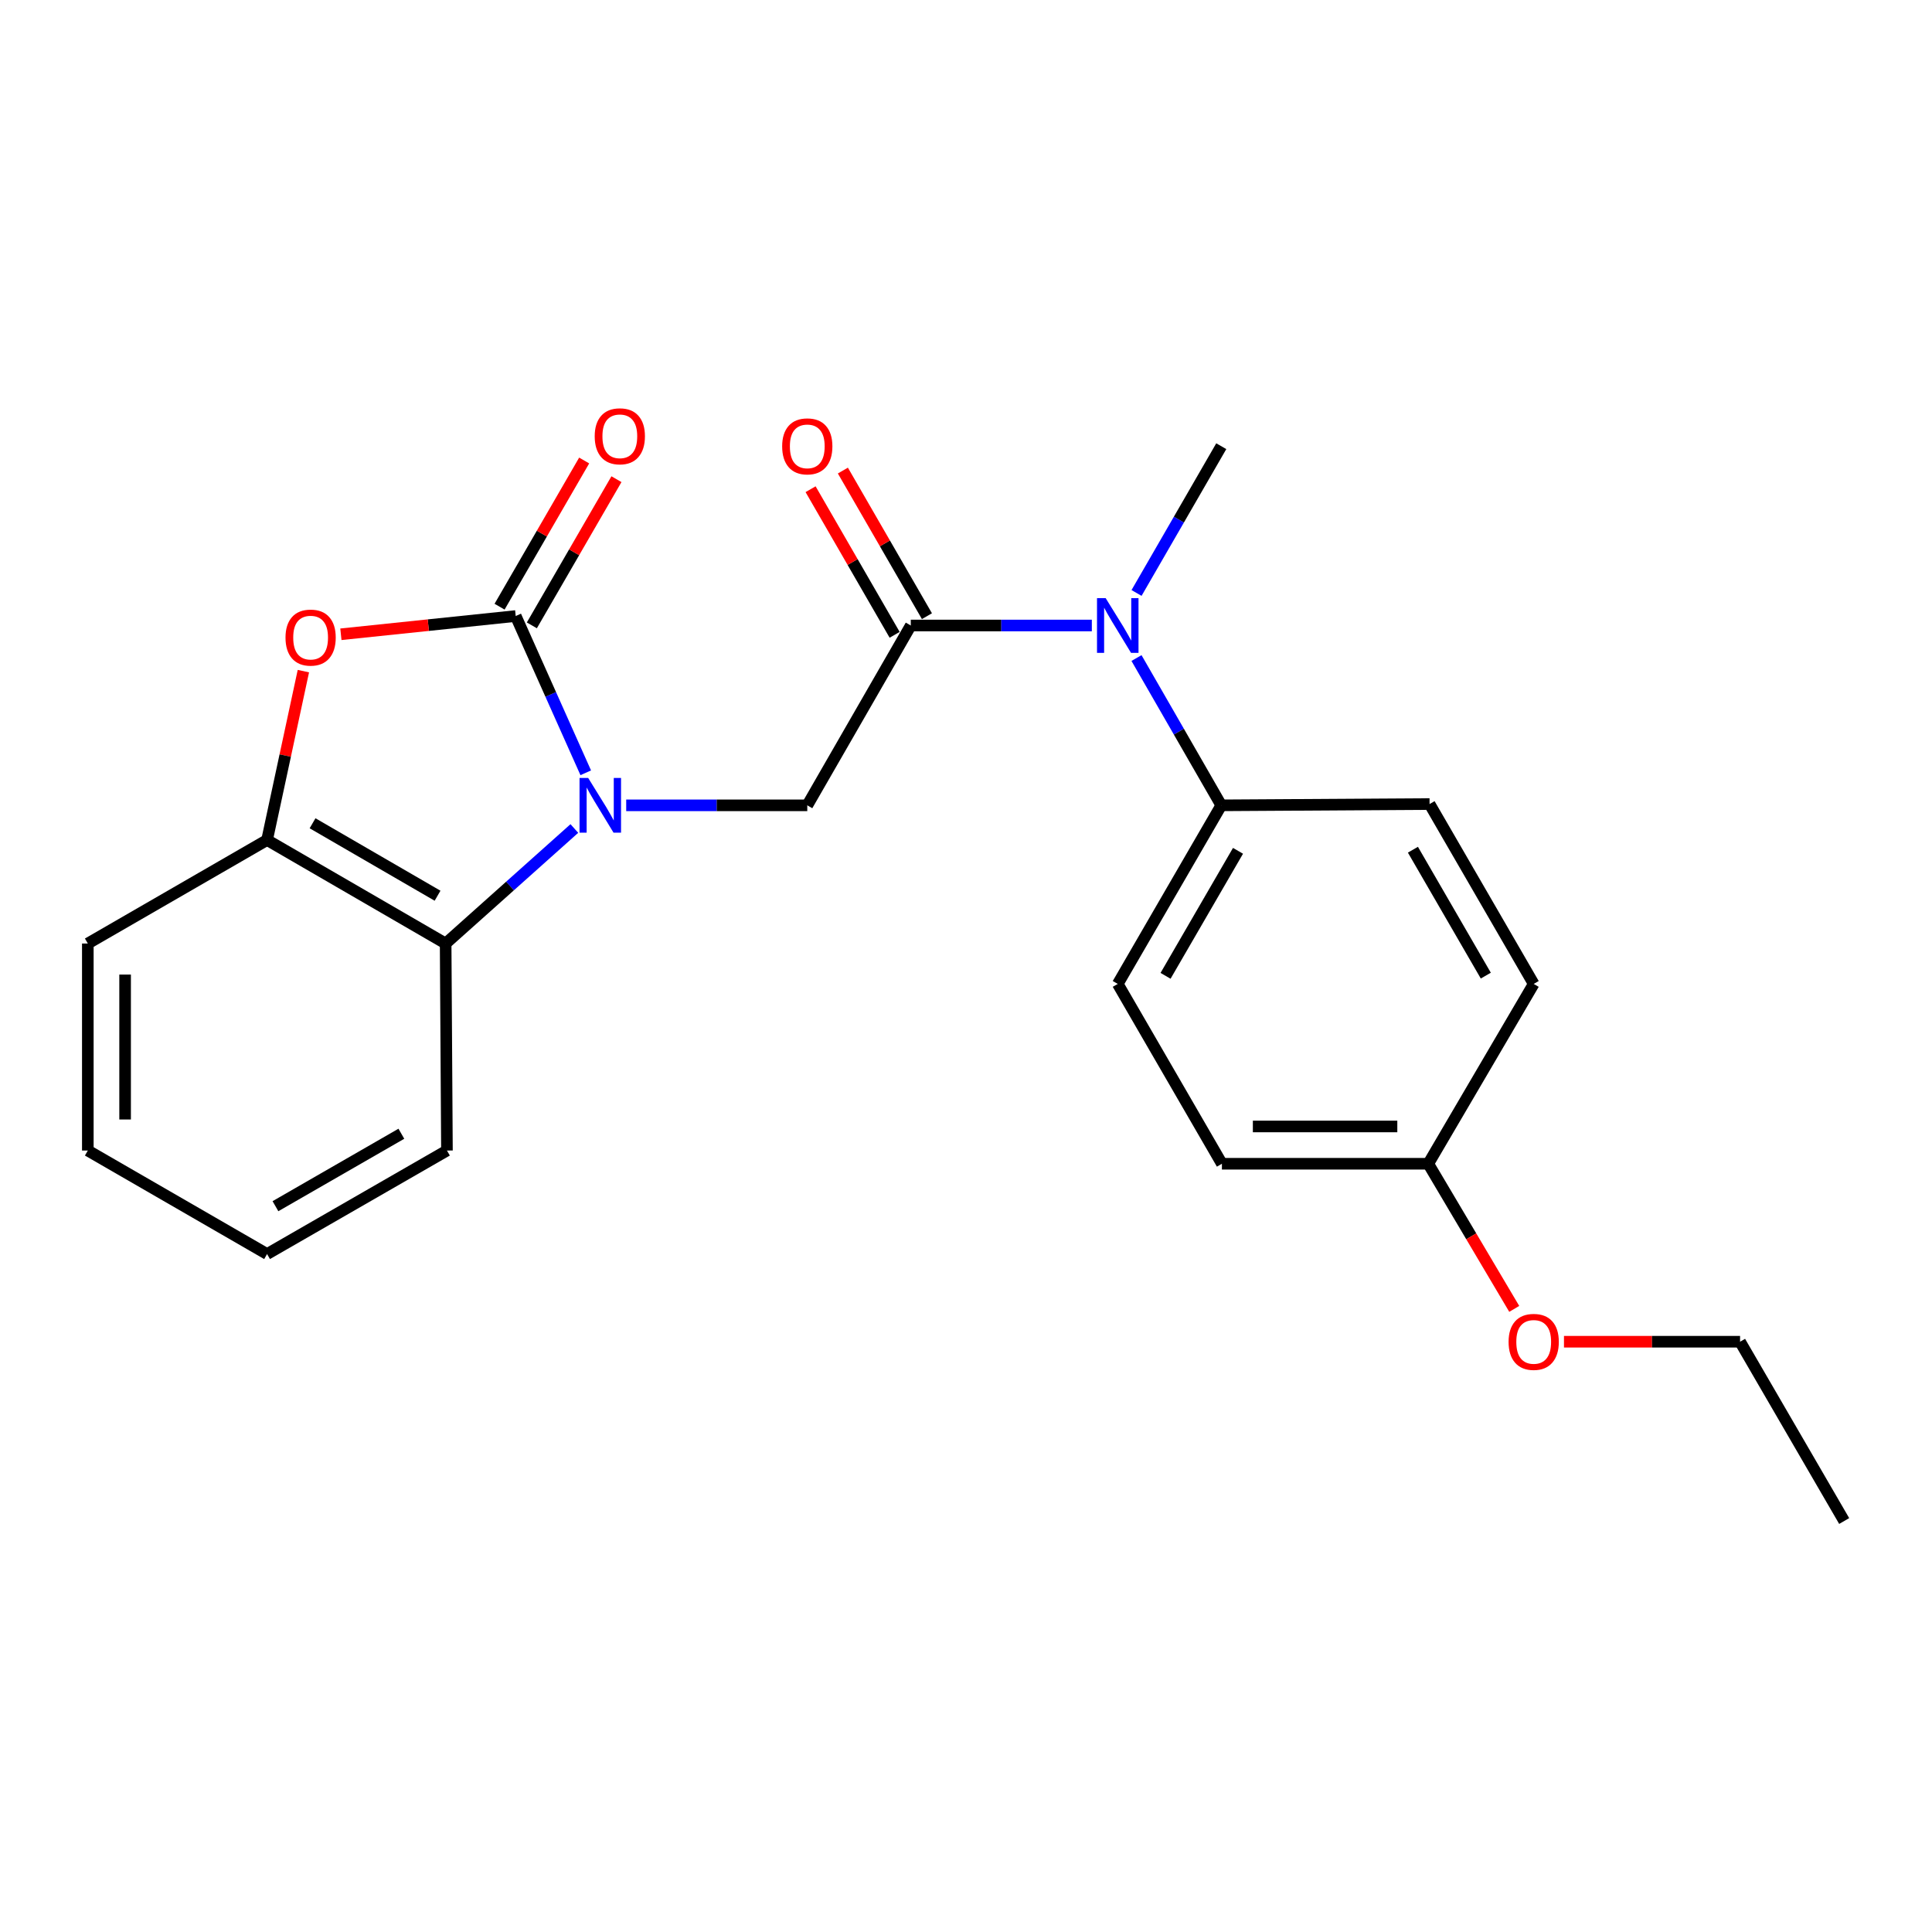 <?xml version='1.0' encoding='iso-8859-1'?>
<svg version='1.1' baseProfile='full'
              xmlns='http://www.w3.org/2000/svg'
                      xmlns:rdkit='http://www.rdkit.org/xml'
                      xmlns:xlink='http://www.w3.org/1999/xlink'
                  xml:space='preserve'
width='1000px' height='1000px' viewBox='0 0 1000 1000'>
<!-- END OF HEADER -->
<rect style='opacity:1.0;fill:#FFFFFF;stroke:none' width='1000' height='1000' x='0' y='0'> </rect>
<path class='bond-0' d='M 303.181,399.995 L 285.056,359.425' style='fill:none;fill-rule:evenodd;stroke:#0000FF;stroke-width:6px;stroke-linecap:butt;stroke-linejoin:miter;stroke-opacity:1' />
<path class='bond-0' d='M 285.056,359.425 L 266.931,318.855' style='fill:none;fill-rule:evenodd;stroke:#000000;stroke-width:6px;stroke-linecap:butt;stroke-linejoin:miter;stroke-opacity:1' />
<path class='bond-3' d='M 324.124,416.838 L 370.985,416.838' style='fill:none;fill-rule:evenodd;stroke:#0000FF;stroke-width:6px;stroke-linecap:butt;stroke-linejoin:miter;stroke-opacity:1' />
<path class='bond-3' d='M 370.985,416.838 L 417.846,416.838' style='fill:none;fill-rule:evenodd;stroke:#000000;stroke-width:6px;stroke-linecap:butt;stroke-linejoin:miter;stroke-opacity:1' />
<path class='bond-4' d='M 297.282,428.833 L 263.973,458.599' style='fill:none;fill-rule:evenodd;stroke:#0000FF;stroke-width:6px;stroke-linecap:butt;stroke-linejoin:miter;stroke-opacity:1' />
<path class='bond-4' d='M 263.973,458.599 L 230.664,488.365' style='fill:none;fill-rule:evenodd;stroke:#000000;stroke-width:6px;stroke-linecap:butt;stroke-linejoin:miter;stroke-opacity:1' />
<path class='bond-1' d='M 266.931,318.855 L 221.688,323.576' style='fill:none;fill-rule:evenodd;stroke:#000000;stroke-width:6px;stroke-linecap:butt;stroke-linejoin:miter;stroke-opacity:1' />
<path class='bond-1' d='M 221.688,323.576 L 176.445,328.298' style='fill:none;fill-rule:evenodd;stroke:#FF0000;stroke-width:6px;stroke-linecap:butt;stroke-linejoin:miter;stroke-opacity:1' />
<path class='bond-7' d='M 275.284,323.689 L 297.179,285.857' style='fill:none;fill-rule:evenodd;stroke:#000000;stroke-width:6px;stroke-linecap:butt;stroke-linejoin:miter;stroke-opacity:1' />
<path class='bond-7' d='M 297.179,285.857 L 319.073,248.025' style='fill:none;fill-rule:evenodd;stroke:#FF0000;stroke-width:6px;stroke-linecap:butt;stroke-linejoin:miter;stroke-opacity:1' />
<path class='bond-7' d='M 258.578,314.021 L 280.472,276.189' style='fill:none;fill-rule:evenodd;stroke:#000000;stroke-width:6px;stroke-linecap:butt;stroke-linejoin:miter;stroke-opacity:1' />
<path class='bond-7' d='M 280.472,276.189 L 302.366,238.357' style='fill:none;fill-rule:evenodd;stroke:#FF0000;stroke-width:6px;stroke-linecap:butt;stroke-linejoin:miter;stroke-opacity:1' />
<path class='bond-23' d='M 157.028,347.374 L 147.632,391.081' style='fill:none;fill-rule:evenodd;stroke:#FF0000;stroke-width:6px;stroke-linecap:butt;stroke-linejoin:miter;stroke-opacity:1' />
<path class='bond-23' d='M 147.632,391.081 L 138.236,434.789' style='fill:none;fill-rule:evenodd;stroke:#000000;stroke-width:6px;stroke-linecap:butt;stroke-linejoin:miter;stroke-opacity:1' />
<path class='bond-2' d='M 471.421,323.756 L 417.846,416.838' style='fill:none;fill-rule:evenodd;stroke:#000000;stroke-width:6px;stroke-linecap:butt;stroke-linejoin:miter;stroke-opacity:1' />
<path class='bond-6' d='M 471.421,323.756 L 518.277,323.756' style='fill:none;fill-rule:evenodd;stroke:#000000;stroke-width:6px;stroke-linecap:butt;stroke-linejoin:miter;stroke-opacity:1' />
<path class='bond-6' d='M 518.277,323.756 L 565.133,323.756' style='fill:none;fill-rule:evenodd;stroke:#0000FF;stroke-width:6px;stroke-linecap:butt;stroke-linejoin:miter;stroke-opacity:1' />
<path class='bond-9' d='M 479.78,318.93 L 458.026,281.248' style='fill:none;fill-rule:evenodd;stroke:#000000;stroke-width:6px;stroke-linecap:butt;stroke-linejoin:miter;stroke-opacity:1' />
<path class='bond-9' d='M 458.026,281.248 L 436.272,243.566' style='fill:none;fill-rule:evenodd;stroke:#FF0000;stroke-width:6px;stroke-linecap:butt;stroke-linejoin:miter;stroke-opacity:1' />
<path class='bond-9' d='M 463.063,328.581 L 441.309,290.899' style='fill:none;fill-rule:evenodd;stroke:#000000;stroke-width:6px;stroke-linecap:butt;stroke-linejoin:miter;stroke-opacity:1' />
<path class='bond-9' d='M 441.309,290.899 L 419.555,253.217' style='fill:none;fill-rule:evenodd;stroke:#FF0000;stroke-width:6px;stroke-linecap:butt;stroke-linejoin:miter;stroke-opacity:1' />
<path class='bond-5' d='M 230.664,488.365 L 138.236,434.789' style='fill:none;fill-rule:evenodd;stroke:#000000;stroke-width:6px;stroke-linecap:butt;stroke-linejoin:miter;stroke-opacity:1' />
<path class='bond-5' d='M 226.48,463.628 L 161.78,426.125' style='fill:none;fill-rule:evenodd;stroke:#000000;stroke-width:6px;stroke-linecap:butt;stroke-linejoin:miter;stroke-opacity:1' />
<path class='bond-15' d='M 230.664,488.365 L 231.339,595.516' style='fill:none;fill-rule:evenodd;stroke:#000000;stroke-width:6px;stroke-linecap:butt;stroke-linejoin:miter;stroke-opacity:1' />
<path class='bond-18' d='M 138.236,434.789 L 45.455,488.365' style='fill:none;fill-rule:evenodd;stroke:#000000;stroke-width:6px;stroke-linecap:butt;stroke-linejoin:miter;stroke-opacity:1' />
<path class='bond-8' d='M 588.247,340.601 L 610.187,378.719' style='fill:none;fill-rule:evenodd;stroke:#0000FF;stroke-width:6px;stroke-linecap:butt;stroke-linejoin:miter;stroke-opacity:1' />
<path class='bond-8' d='M 610.187,378.719 L 632.127,416.838' style='fill:none;fill-rule:evenodd;stroke:#000000;stroke-width:6px;stroke-linecap:butt;stroke-linejoin:miter;stroke-opacity:1' />
<path class='bond-17' d='M 588.272,306.917 L 610.2,268.935' style='fill:none;fill-rule:evenodd;stroke:#0000FF;stroke-width:6px;stroke-linecap:butt;stroke-linejoin:miter;stroke-opacity:1' />
<path class='bond-17' d='M 610.2,268.935 L 632.127,230.953' style='fill:none;fill-rule:evenodd;stroke:#000000;stroke-width:6px;stroke-linecap:butt;stroke-linejoin:miter;stroke-opacity:1' />
<path class='bond-10' d='M 632.127,416.838 L 578.551,509.276' style='fill:none;fill-rule:evenodd;stroke:#000000;stroke-width:6px;stroke-linecap:butt;stroke-linejoin:miter;stroke-opacity:1' />
<path class='bond-10' d='M 640.791,440.383 L 603.288,505.089' style='fill:none;fill-rule:evenodd;stroke:#000000;stroke-width:6px;stroke-linecap:butt;stroke-linejoin:miter;stroke-opacity:1' />
<path class='bond-11' d='M 632.127,416.838 L 739.943,416.173' style='fill:none;fill-rule:evenodd;stroke:#000000;stroke-width:6px;stroke-linecap:butt;stroke-linejoin:miter;stroke-opacity:1' />
<path class='bond-14' d='M 578.551,509.276 L 632.459,602.358' style='fill:none;fill-rule:evenodd;stroke:#000000;stroke-width:6px;stroke-linecap:butt;stroke-linejoin:miter;stroke-opacity:1' />
<path class='bond-13' d='M 739.943,416.173 L 793.84,509.276' style='fill:none;fill-rule:evenodd;stroke:#000000;stroke-width:6px;stroke-linecap:butt;stroke-linejoin:miter;stroke-opacity:1' />
<path class='bond-13' d='M 731.322,439.809 L 769.05,504.981' style='fill:none;fill-rule:evenodd;stroke:#000000;stroke-width:6px;stroke-linecap:butt;stroke-linejoin:miter;stroke-opacity:1' />
<path class='bond-12' d='M 739.267,602.358 L 793.84,509.276' style='fill:none;fill-rule:evenodd;stroke:#000000;stroke-width:6px;stroke-linecap:butt;stroke-linejoin:miter;stroke-opacity:1' />
<path class='bond-16' d='M 739.267,602.358 L 761.519,639.917' style='fill:none;fill-rule:evenodd;stroke:#000000;stroke-width:6px;stroke-linecap:butt;stroke-linejoin:miter;stroke-opacity:1' />
<path class='bond-16' d='M 761.519,639.917 L 783.771,677.477' style='fill:none;fill-rule:evenodd;stroke:#FF0000;stroke-width:6px;stroke-linecap:butt;stroke-linejoin:miter;stroke-opacity:1' />
<path class='bond-25' d='M 739.267,602.358 L 632.459,602.358' style='fill:none;fill-rule:evenodd;stroke:#000000;stroke-width:6px;stroke-linecap:butt;stroke-linejoin:miter;stroke-opacity:1' />
<path class='bond-25' d='M 723.246,583.055 L 648.48,583.055' style='fill:none;fill-rule:evenodd;stroke:#000000;stroke-width:6px;stroke-linecap:butt;stroke-linejoin:miter;stroke-opacity:1' />
<path class='bond-20' d='M 231.339,595.516 L 138.236,649.091' style='fill:none;fill-rule:evenodd;stroke:#000000;stroke-width:6px;stroke-linecap:butt;stroke-linejoin:miter;stroke-opacity:1' />
<path class='bond-20' d='M 207.746,586.822 L 142.574,624.325' style='fill:none;fill-rule:evenodd;stroke:#000000;stroke-width:6px;stroke-linecap:butt;stroke-linejoin:miter;stroke-opacity:1' />
<path class='bond-19' d='M 809.511,694.474 L 855.085,694.474' style='fill:none;fill-rule:evenodd;stroke:#FF0000;stroke-width:6px;stroke-linecap:butt;stroke-linejoin:miter;stroke-opacity:1' />
<path class='bond-19' d='M 855.085,694.474 L 900.659,694.474' style='fill:none;fill-rule:evenodd;stroke:#000000;stroke-width:6px;stroke-linecap:butt;stroke-linejoin:miter;stroke-opacity:1' />
<path class='bond-24' d='M 45.455,488.365 L 45.455,595.516' style='fill:none;fill-rule:evenodd;stroke:#000000;stroke-width:6px;stroke-linecap:butt;stroke-linejoin:miter;stroke-opacity:1' />
<path class='bond-24' d='M 64.757,504.437 L 64.757,579.443' style='fill:none;fill-rule:evenodd;stroke:#000000;stroke-width:6px;stroke-linecap:butt;stroke-linejoin:miter;stroke-opacity:1' />
<path class='bond-22' d='M 900.659,694.474 L 954.545,787.277' style='fill:none;fill-rule:evenodd;stroke:#000000;stroke-width:6px;stroke-linecap:butt;stroke-linejoin:miter;stroke-opacity:1' />
<path class='bond-21' d='M 138.236,649.091 L 45.455,595.516' style='fill:none;fill-rule:evenodd;stroke:#000000;stroke-width:6px;stroke-linecap:butt;stroke-linejoin:miter;stroke-opacity:1' />
<path  class='atom-0' d='M 304.445 402.678
L 313.725 417.678
Q 314.645 419.158, 316.125 421.838
Q 317.605 424.518, 317.685 424.678
L 317.685 402.678
L 321.445 402.678
L 321.445 430.998
L 317.565 430.998
L 307.605 414.598
Q 306.445 412.678, 305.205 410.478
Q 304.005 408.278, 303.645 407.598
L 303.645 430.998
L 299.965 430.998
L 299.965 402.678
L 304.445 402.678
' fill='#0000FF'/>
<path  class='atom-2' d='M 147.777 330.013
Q 147.777 323.213, 151.137 319.413
Q 154.497 315.613, 160.777 315.613
Q 167.057 315.613, 170.417 319.413
Q 173.777 323.213, 173.777 330.013
Q 173.777 336.893, 170.377 340.813
Q 166.977 344.693, 160.777 344.693
Q 154.537 344.693, 151.137 340.813
Q 147.777 336.933, 147.777 330.013
M 160.777 341.493
Q 165.097 341.493, 167.417 338.613
Q 169.777 335.693, 169.777 330.013
Q 169.777 324.453, 167.417 321.653
Q 165.097 318.813, 160.777 318.813
Q 156.457 318.813, 154.097 321.613
Q 151.777 324.413, 151.777 330.013
Q 151.777 335.733, 154.097 338.613
Q 156.457 341.493, 160.777 341.493
' fill='#FF0000'/>
<path  class='atom-7' d='M 572.291 309.596
L 581.571 324.596
Q 582.491 326.076, 583.971 328.756
Q 585.451 331.436, 585.531 331.596
L 585.531 309.596
L 589.291 309.596
L 589.291 337.916
L 585.411 337.916
L 575.451 321.516
Q 574.291 319.596, 573.051 317.396
Q 571.851 315.196, 571.491 314.516
L 571.491 337.916
L 567.811 337.916
L 567.811 309.596
L 572.291 309.596
' fill='#0000FF'/>
<path  class='atom-8' d='M 307.818 225.821
Q 307.818 219.021, 311.178 215.221
Q 314.538 211.421, 320.818 211.421
Q 327.098 211.421, 330.458 215.221
Q 333.818 219.021, 333.818 225.821
Q 333.818 232.701, 330.418 236.621
Q 327.018 240.501, 320.818 240.501
Q 314.578 240.501, 311.178 236.621
Q 307.818 232.741, 307.818 225.821
M 320.818 237.301
Q 325.138 237.301, 327.458 234.421
Q 329.818 231.501, 329.818 225.821
Q 329.818 220.261, 327.458 217.461
Q 325.138 214.621, 320.818 214.621
Q 316.498 214.621, 314.138 217.421
Q 311.818 220.221, 311.818 225.821
Q 311.818 231.541, 314.138 234.421
Q 316.498 237.301, 320.818 237.301
' fill='#FF0000'/>
<path  class='atom-10' d='M 404.846 231.033
Q 404.846 224.233, 408.206 220.433
Q 411.566 216.633, 417.846 216.633
Q 424.126 216.633, 427.486 220.433
Q 430.846 224.233, 430.846 231.033
Q 430.846 237.913, 427.446 241.833
Q 424.046 245.713, 417.846 245.713
Q 411.606 245.713, 408.206 241.833
Q 404.846 237.953, 404.846 231.033
M 417.846 242.513
Q 422.166 242.513, 424.486 239.633
Q 426.846 236.713, 426.846 231.033
Q 426.846 225.473, 424.486 222.673
Q 422.166 219.833, 417.846 219.833
Q 413.526 219.833, 411.166 222.633
Q 408.846 225.433, 408.846 231.033
Q 408.846 236.753, 411.166 239.633
Q 413.526 242.513, 417.846 242.513
' fill='#FF0000'/>
<path  class='atom-17' d='M 780.84 694.554
Q 780.84 687.754, 784.2 683.954
Q 787.56 680.154, 793.84 680.154
Q 800.12 680.154, 803.48 683.954
Q 806.84 687.754, 806.84 694.554
Q 806.84 701.434, 803.44 705.354
Q 800.04 709.234, 793.84 709.234
Q 787.6 709.234, 784.2 705.354
Q 780.84 701.474, 780.84 694.554
M 793.84 706.034
Q 798.16 706.034, 800.48 703.154
Q 802.84 700.234, 802.84 694.554
Q 802.84 688.994, 800.48 686.194
Q 798.16 683.354, 793.84 683.354
Q 789.52 683.354, 787.16 686.154
Q 784.84 688.954, 784.84 694.554
Q 784.84 700.274, 787.16 703.154
Q 789.52 706.034, 793.84 706.034
' fill='#FF0000'/>
</svg>
